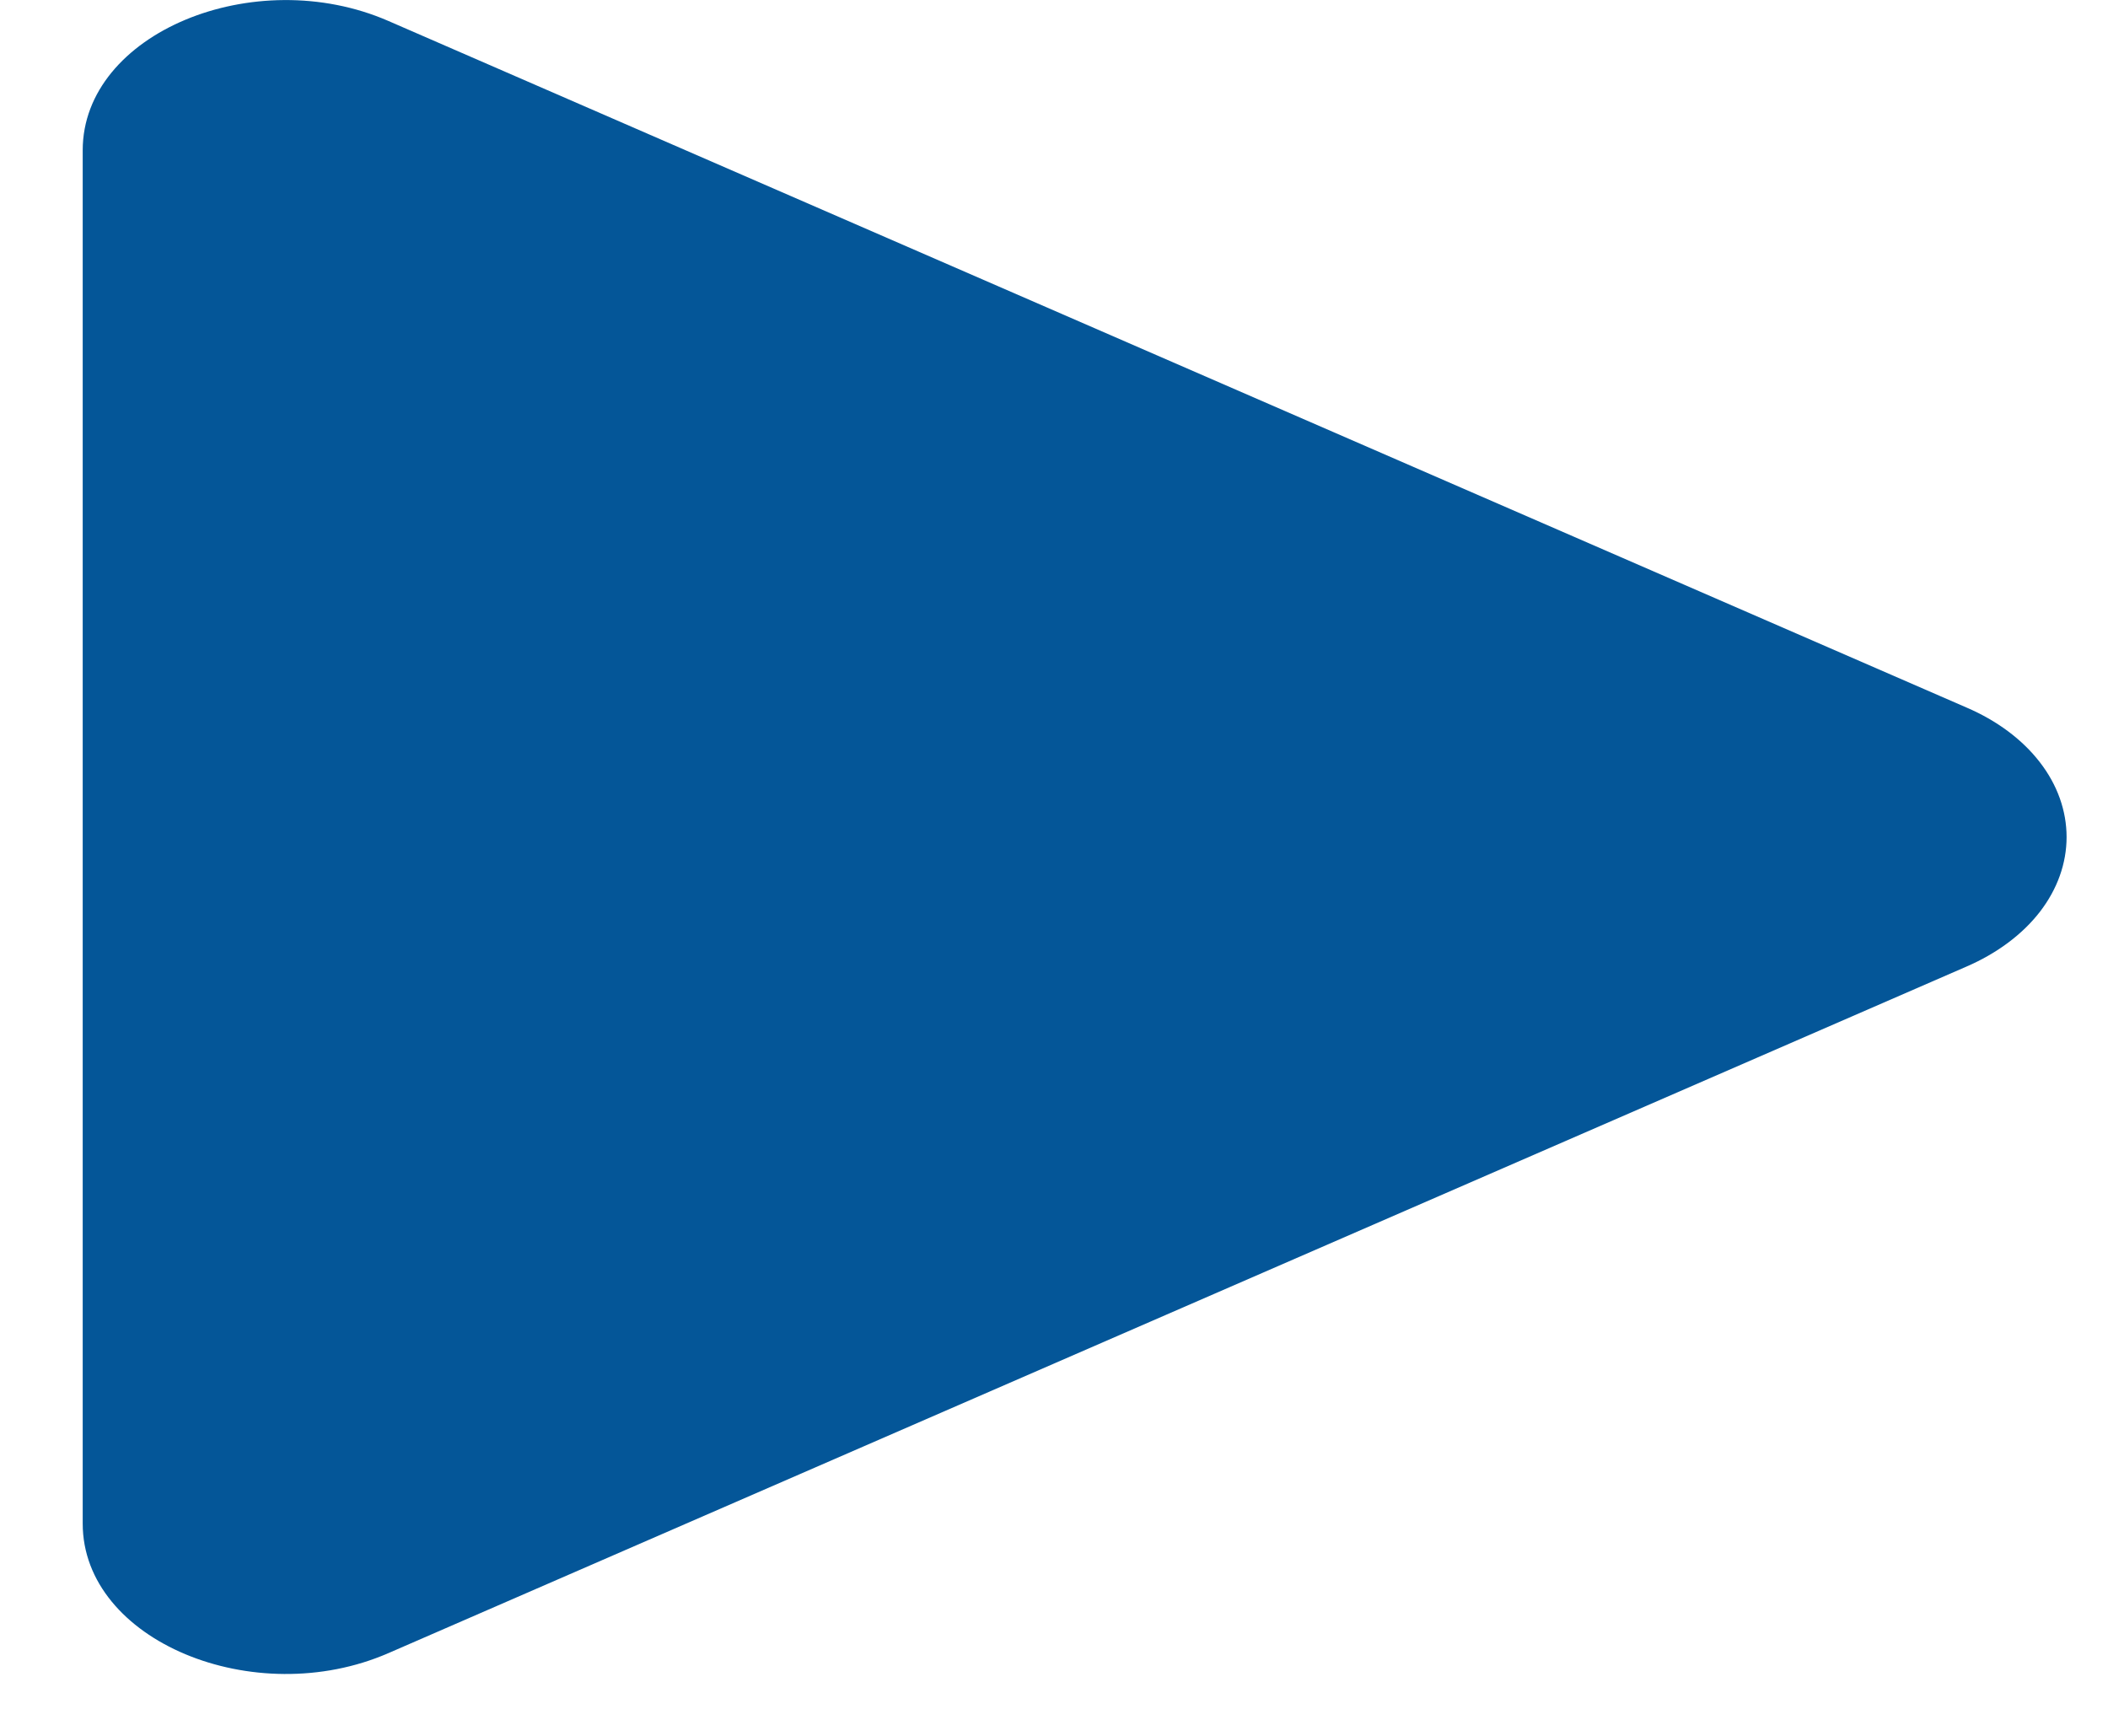<?xml version="1.0" encoding="UTF-8"?> <svg xmlns="http://www.w3.org/2000/svg" width="17" height="14" viewBox="0 0 17 14" fill="none"> <path d="M15.858 7.796L3.132 13.333C2.052 13.803 0.667 13.234 0.667 12.288V1.212C0.667 0.268 2.05 -0.302 3.132 0.169L15.858 5.706C16.103 5.811 16.308 5.963 16.45 6.147C16.592 6.33 16.666 6.539 16.666 6.751C16.666 6.963 16.592 7.171 16.45 7.355C16.308 7.538 16.103 7.69 15.858 7.796Z" fill="#045698"></path> </svg> 